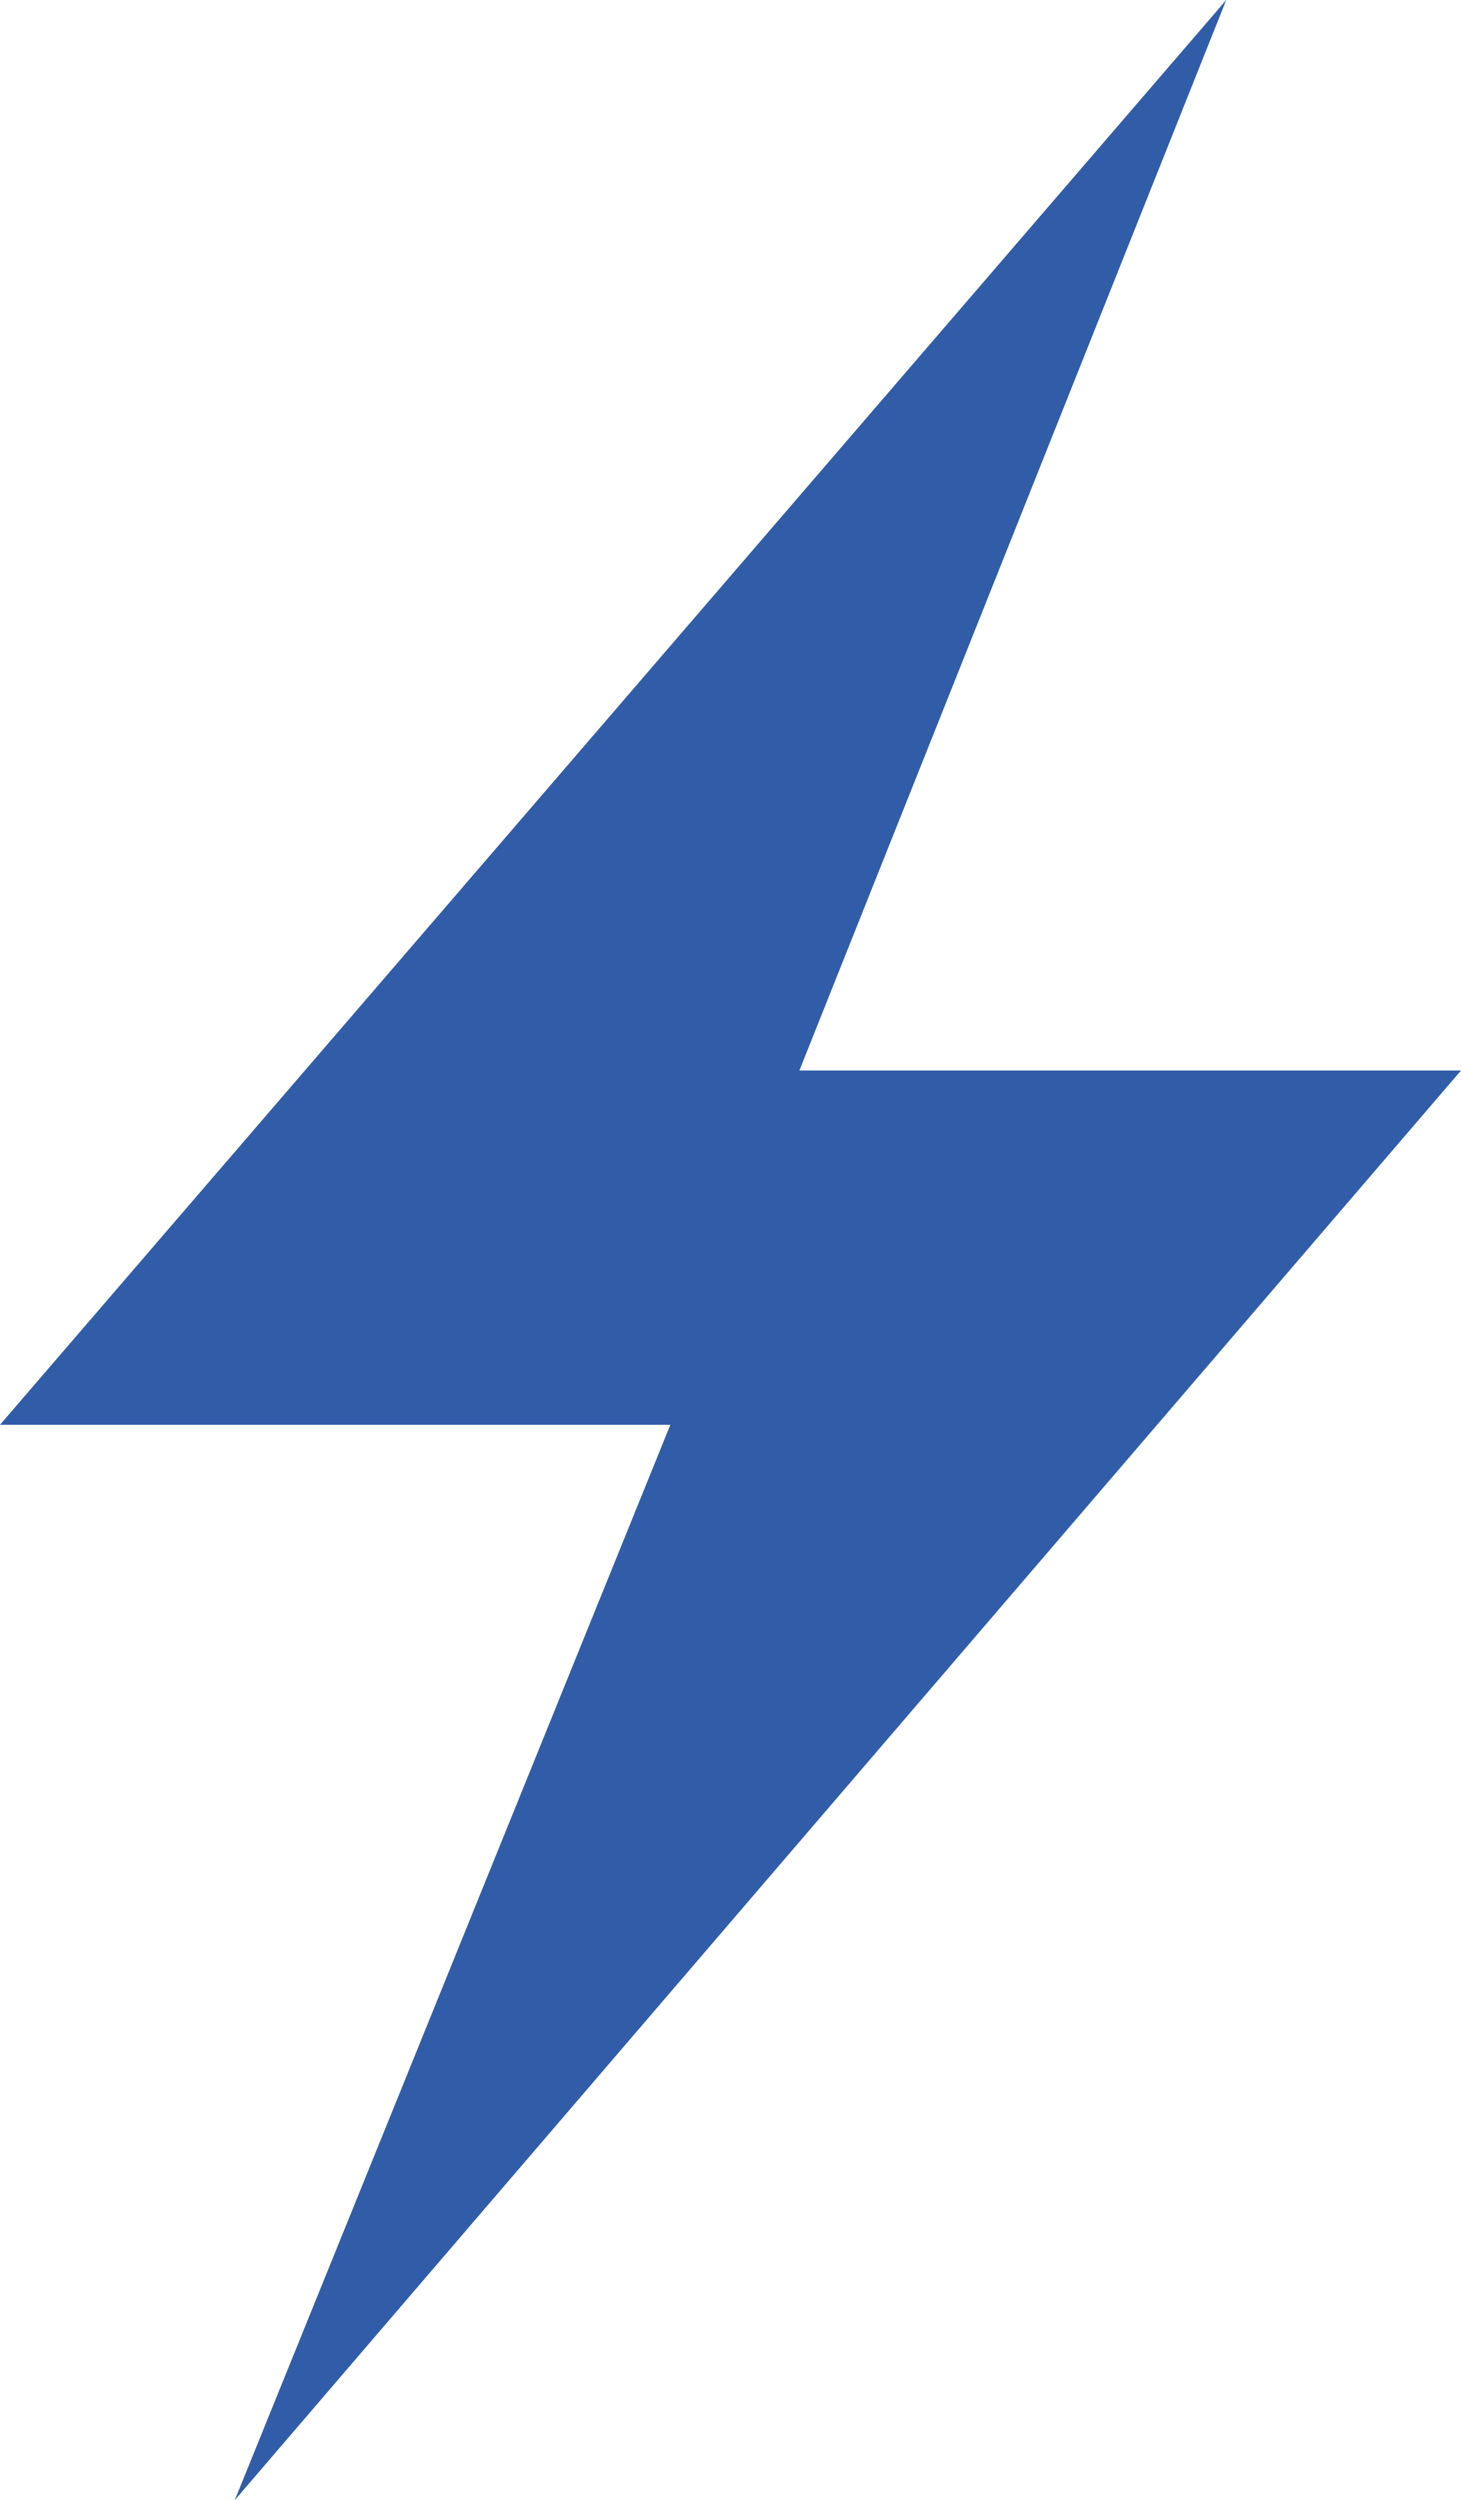 <svg xmlns="http://www.w3.org/2000/svg" id="Capa_2" data-name="Capa 2" viewBox="0 0 15.06 25.76"><defs><style>      .cls-1 {        fill: #315da8;      }    </style></defs><g id="Capa_1-2" data-name="Capa 1"><polygon class="cls-1" points="12.64 0 0 14.68 6.91 14.68 2.42 25.76 15.06 11.03 8.24 11.03 12.64 0"></polygon></g></svg>
